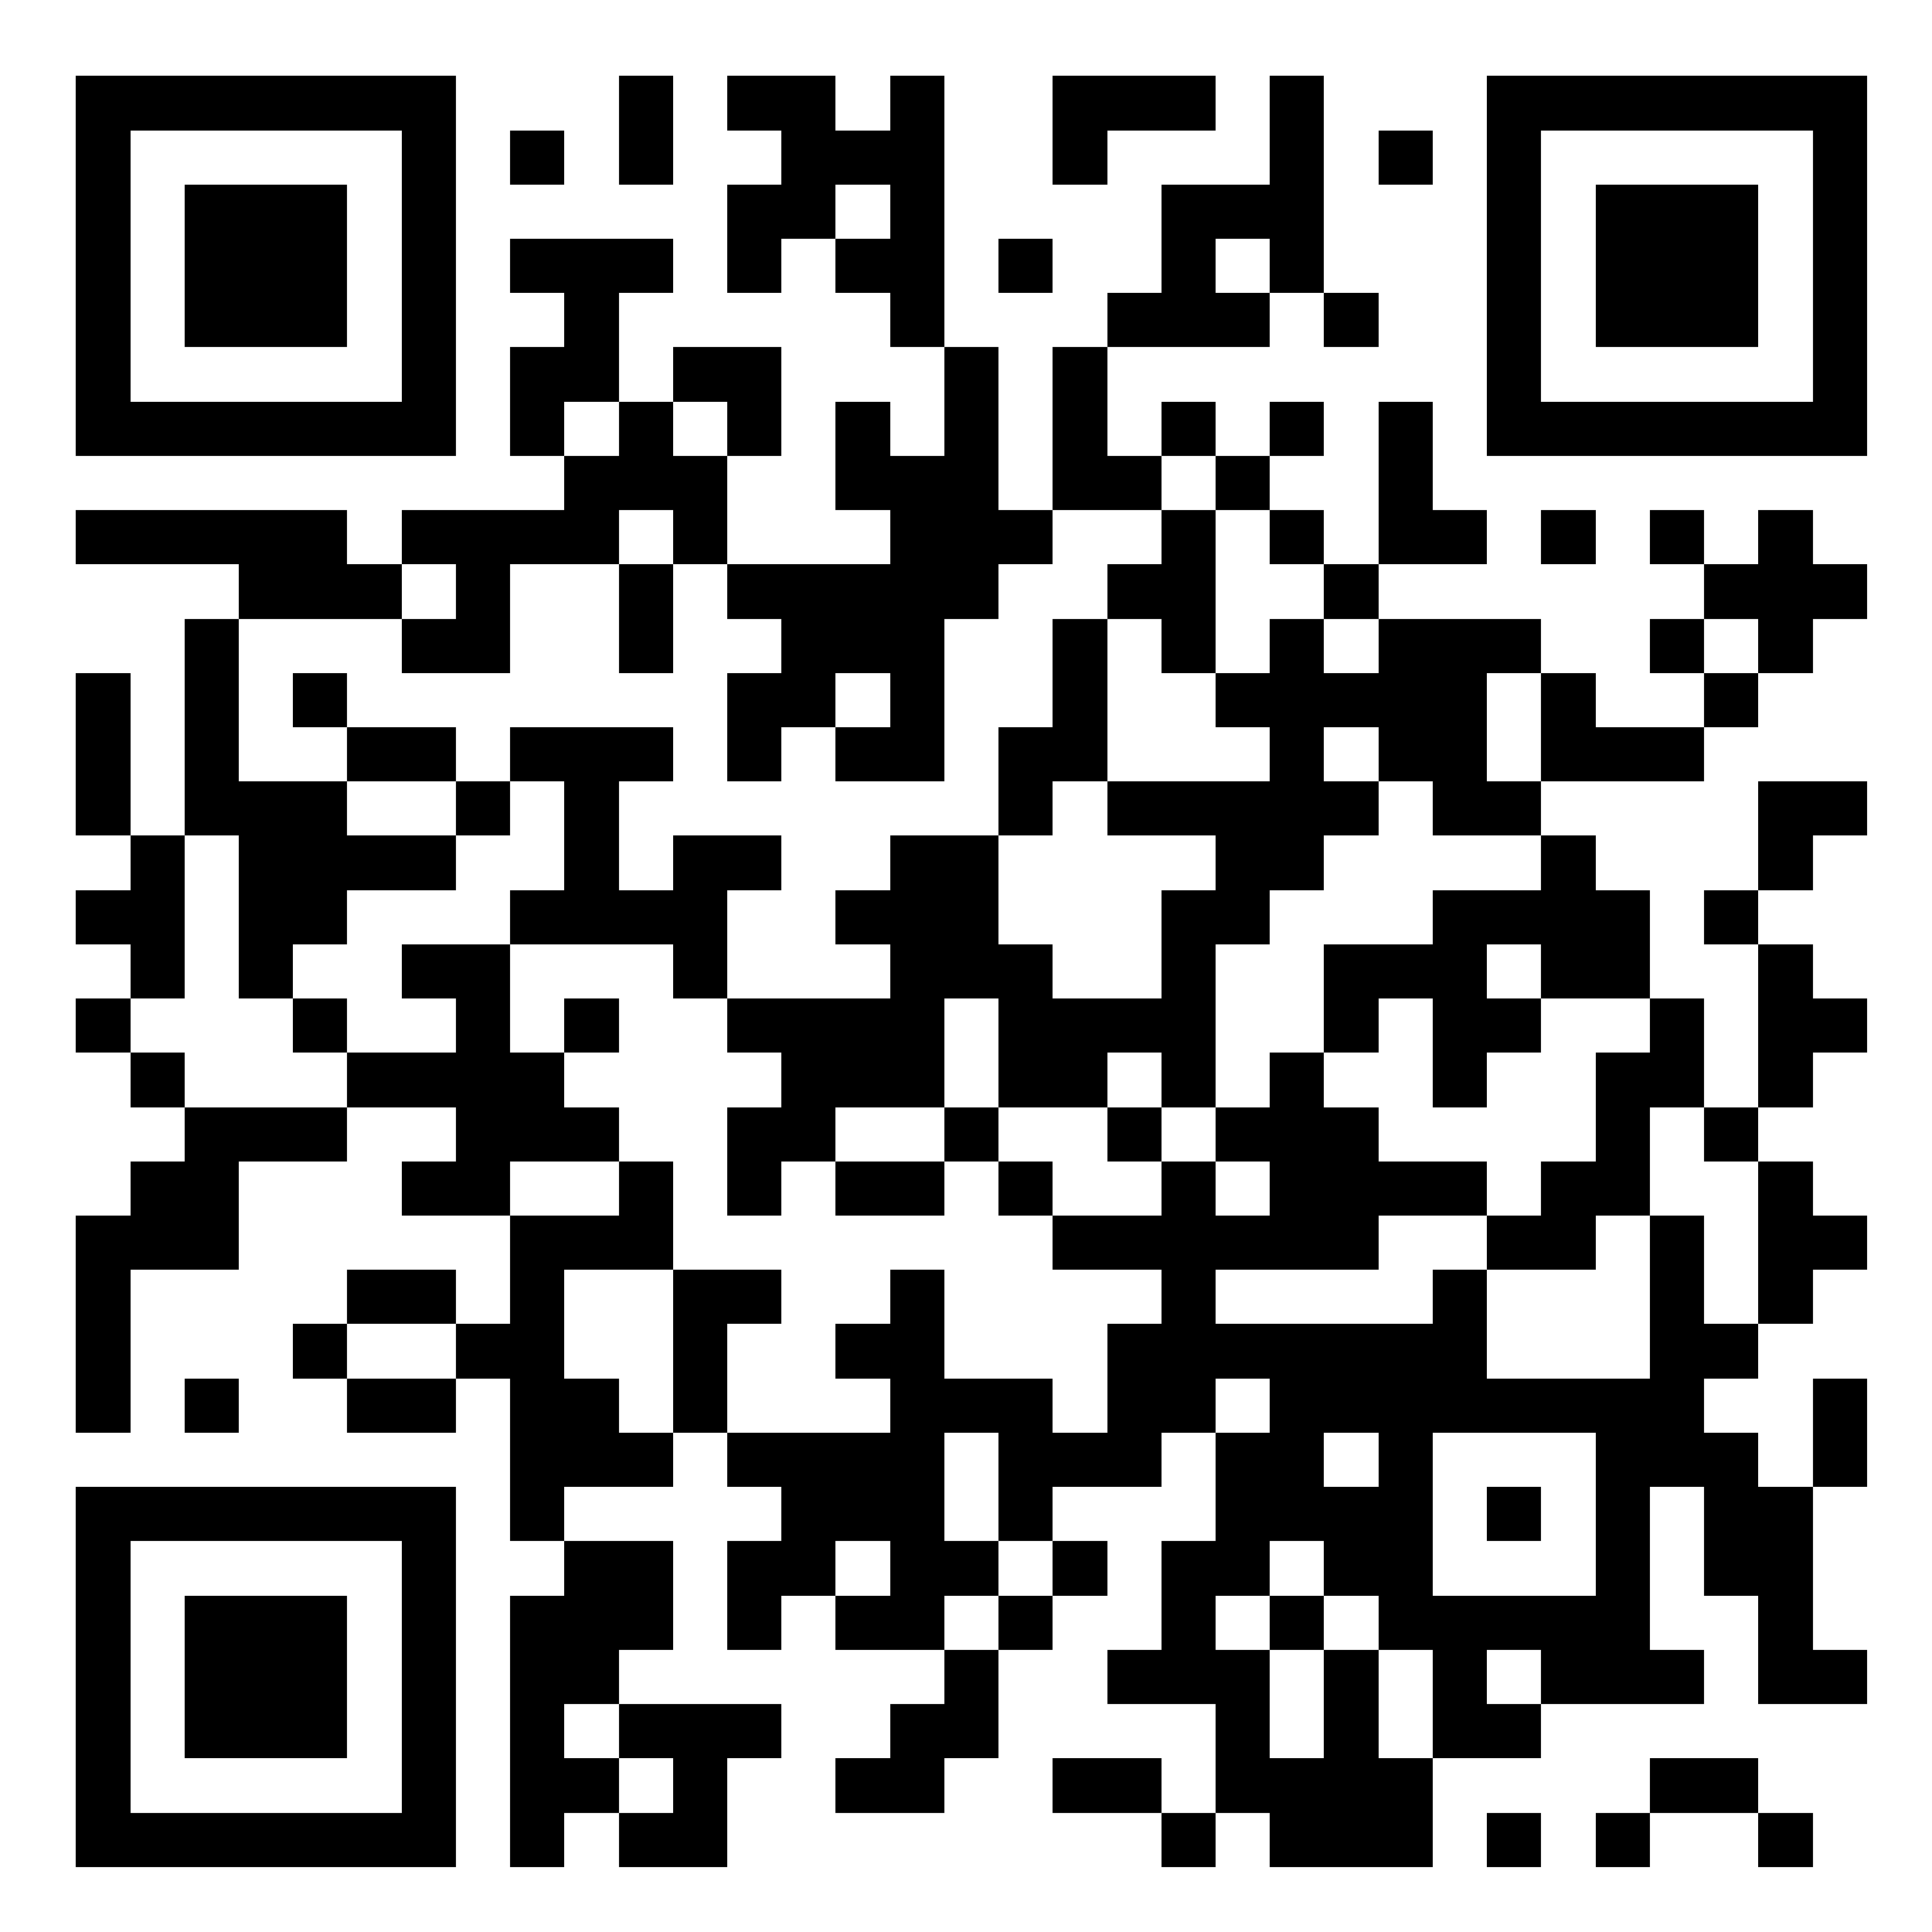 ﻿<?xml version="1.0" encoding="utf-8" standalone="yes"?>
<!DOCTYPE svg PUBLIC "-//W3C//DTD SVG 1.1//EN" "http://www.w3.org/Graphics/SVG/1.1/DTD/svg11.dtd">
<svg xmlns:xlink="http://www.w3.org/1999/xlink" width="178px" height="178px" viewBox="0 0 178 178" class="barcode-canvas" version="1.1" style="shape-rendering:crispEdges;" xmlns="http://www.w3.org/2000/svg">
  <g text-rendering="geometricPrecision" fill="#000000">
    <rect x="0" y="0" width="178" height="178" fill="#ffffff" />
    <rect x="7" y="7" width="35" height="5" />
    <rect x="57" y="7" width="5" height="5" />
    <rect x="67" y="7" width="10" height="5" />
    <rect x="82" y="7" width="5" height="5" />
    <rect x="97" y="7" width="15" height="5" />
    <rect x="117" y="7" width="5" height="5" />
    <rect x="137" y="7" width="35" height="5" />
    <rect x="7" y="12" width="5" height="5" />
    <rect x="37" y="12" width="5" height="5" />
    <rect x="47" y="12" width="5" height="5" />
    <rect x="57" y="12" width="5" height="5" />
    <rect x="72" y="12" width="15" height="5" />
    <rect x="97" y="12" width="5" height="5" />
    <rect x="117" y="12" width="5" height="5" />
    <rect x="127" y="12" width="5" height="5" />
    <rect x="137" y="12" width="5" height="5" />
    <rect x="167" y="12" width="5" height="5" />
    <rect x="7" y="17" width="5" height="5" />
    <rect x="17" y="17" width="15" height="5" />
    <rect x="37" y="17" width="5" height="5" />
    <rect x="67" y="17" width="10" height="5" />
    <rect x="82" y="17" width="5" height="5" />
    <rect x="107" y="17" width="15" height="5" />
    <rect x="137" y="17" width="5" height="5" />
    <rect x="147" y="17" width="15" height="5" />
    <rect x="167" y="17" width="5" height="5" />
    <rect x="7" y="22" width="5" height="5" />
    <rect x="17" y="22" width="15" height="5" />
    <rect x="37" y="22" width="5" height="5" />
    <rect x="47" y="22" width="15" height="5" />
    <rect x="67" y="22" width="5" height="5" />
    <rect x="77" y="22" width="10" height="5" />
    <rect x="92" y="22" width="5" height="5" />
    <rect x="107" y="22" width="5" height="5" />
    <rect x="117" y="22" width="5" height="5" />
    <rect x="137" y="22" width="5" height="5" />
    <rect x="147" y="22" width="15" height="5" />
    <rect x="167" y="22" width="5" height="5" />
    <rect x="7" y="27" width="5" height="5" />
    <rect x="17" y="27" width="15" height="5" />
    <rect x="37" y="27" width="5" height="5" />
    <rect x="52" y="27" width="5" height="5" />
    <rect x="82" y="27" width="5" height="5" />
    <rect x="102" y="27" width="15" height="5" />
    <rect x="122" y="27" width="5" height="5" />
    <rect x="137" y="27" width="5" height="5" />
    <rect x="147" y="27" width="15" height="5" />
    <rect x="167" y="27" width="5" height="5" />
    <rect x="7" y="32" width="5" height="5" />
    <rect x="37" y="32" width="5" height="5" />
    <rect x="47" y="32" width="10" height="5" />
    <rect x="62" y="32" width="10" height="5" />
    <rect x="87" y="32" width="5" height="5" />
    <rect x="97" y="32" width="5" height="5" />
    <rect x="137" y="32" width="5" height="5" />
    <rect x="167" y="32" width="5" height="5" />
    <rect x="7" y="37" width="35" height="5" />
    <rect x="47" y="37" width="5" height="5" />
    <rect x="57" y="37" width="5" height="5" />
    <rect x="67" y="37" width="5" height="5" />
    <rect x="77" y="37" width="5" height="5" />
    <rect x="87" y="37" width="5" height="5" />
    <rect x="97" y="37" width="5" height="5" />
    <rect x="107" y="37" width="5" height="5" />
    <rect x="117" y="37" width="5" height="5" />
    <rect x="127" y="37" width="5" height="5" />
    <rect x="137" y="37" width="35" height="5" />
    <rect x="52" y="42" width="15" height="5" />
    <rect x="77" y="42" width="15" height="5" />
    <rect x="97" y="42" width="10" height="5" />
    <rect x="112" y="42" width="5" height="5" />
    <rect x="127" y="42" width="5" height="5" />
    <rect x="7" y="47" width="25" height="5" />
    <rect x="37" y="47" width="20" height="5" />
    <rect x="62" y="47" width="5" height="5" />
    <rect x="82" y="47" width="15" height="5" />
    <rect x="107" y="47" width="5" height="5" />
    <rect x="117" y="47" width="5" height="5" />
    <rect x="127" y="47" width="10" height="5" />
    <rect x="142" y="47" width="5" height="5" />
    <rect x="152" y="47" width="5" height="5" />
    <rect x="162" y="47" width="5" height="5" />
    <rect x="22" y="52" width="15" height="5" />
    <rect x="42" y="52" width="5" height="5" />
    <rect x="57" y="52" width="5" height="5" />
    <rect x="67" y="52" width="25" height="5" />
    <rect x="102" y="52" width="10" height="5" />
    <rect x="122" y="52" width="5" height="5" />
    <rect x="157" y="52" width="15" height="5" />
    <rect x="17" y="57" width="5" height="5" />
    <rect x="37" y="57" width="10" height="5" />
    <rect x="57" y="57" width="5" height="5" />
    <rect x="72" y="57" width="15" height="5" />
    <rect x="97" y="57" width="5" height="5" />
    <rect x="107" y="57" width="5" height="5" />
    <rect x="117" y="57" width="5" height="5" />
    <rect x="127" y="57" width="15" height="5" />
    <rect x="152" y="57" width="5" height="5" />
    <rect x="162" y="57" width="5" height="5" />
    <rect x="7" y="62" width="5" height="5" />
    <rect x="17" y="62" width="5" height="5" />
    <rect x="27" y="62" width="5" height="5" />
    <rect x="67" y="62" width="10" height="5" />
    <rect x="82" y="62" width="5" height="5" />
    <rect x="97" y="62" width="5" height="5" />
    <rect x="112" y="62" width="25" height="5" />
    <rect x="142" y="62" width="5" height="5" />
    <rect x="157" y="62" width="5" height="5" />
    <rect x="7" y="67" width="5" height="5" />
    <rect x="17" y="67" width="5" height="5" />
    <rect x="32" y="67" width="10" height="5" />
    <rect x="47" y="67" width="15" height="5" />
    <rect x="67" y="67" width="5" height="5" />
    <rect x="77" y="67" width="10" height="5" />
    <rect x="92" y="67" width="10" height="5" />
    <rect x="117" y="67" width="5" height="5" />
    <rect x="127" y="67" width="10" height="5" />
    <rect x="142" y="67" width="15" height="5" />
    <rect x="7" y="72" width="5" height="5" />
    <rect x="17" y="72" width="15" height="5" />
    <rect x="42" y="72" width="5" height="5" />
    <rect x="52" y="72" width="5" height="5" />
    <rect x="92" y="72" width="5" height="5" />
    <rect x="102" y="72" width="25" height="5" />
    <rect x="132" y="72" width="10" height="5" />
    <rect x="162" y="72" width="10" height="5" />
    <rect x="12" y="77" width="5" height="5" />
    <rect x="22" y="77" width="20" height="5" />
    <rect x="52" y="77" width="5" height="5" />
    <rect x="62" y="77" width="10" height="5" />
    <rect x="82" y="77" width="10" height="5" />
    <rect x="112" y="77" width="10" height="5" />
    <rect x="142" y="77" width="5" height="5" />
    <rect x="162" y="77" width="5" height="5" />
    <rect x="7" y="82" width="10" height="5" />
    <rect x="22" y="82" width="10" height="5" />
    <rect x="47" y="82" width="20" height="5" />
    <rect x="77" y="82" width="15" height="5" />
    <rect x="107" y="82" width="10" height="5" />
    <rect x="132" y="82" width="20" height="5" />
    <rect x="157" y="82" width="5" height="5" />
    <rect x="12" y="87" width="5" height="5" />
    <rect x="22" y="87" width="5" height="5" />
    <rect x="37" y="87" width="10" height="5" />
    <rect x="62" y="87" width="5" height="5" />
    <rect x="82" y="87" width="15" height="5" />
    <rect x="107" y="87" width="5" height="5" />
    <rect x="122" y="87" width="15" height="5" />
    <rect x="142" y="87" width="10" height="5" />
    <rect x="162" y="87" width="5" height="5" />
    <rect x="7" y="92" width="5" height="5" />
    <rect x="27" y="92" width="5" height="5" />
    <rect x="42" y="92" width="5" height="5" />
    <rect x="52" y="92" width="5" height="5" />
    <rect x="67" y="92" width="20" height="5" />
    <rect x="92" y="92" width="20" height="5" />
    <rect x="122" y="92" width="5" height="5" />
    <rect x="132" y="92" width="10" height="5" />
    <rect x="152" y="92" width="5" height="5" />
    <rect x="162" y="92" width="10" height="5" />
    <rect x="12" y="97" width="5" height="5" />
    <rect x="32" y="97" width="20" height="5" />
    <rect x="72" y="97" width="15" height="5" />
    <rect x="92" y="97" width="10" height="5" />
    <rect x="107" y="97" width="5" height="5" />
    <rect x="117" y="97" width="5" height="5" />
    <rect x="132" y="97" width="5" height="5" />
    <rect x="147" y="97" width="10" height="5" />
    <rect x="162" y="97" width="5" height="5" />
    <rect x="17" y="102" width="15" height="5" />
    <rect x="42" y="102" width="15" height="5" />
    <rect x="67" y="102" width="10" height="5" />
    <rect x="87" y="102" width="5" height="5" />
    <rect x="102" y="102" width="5" height="5" />
    <rect x="112" y="102" width="15" height="5" />
    <rect x="147" y="102" width="5" height="5" />
    <rect x="157" y="102" width="5" height="5" />
    <rect x="12" y="107" width="10" height="5" />
    <rect x="37" y="107" width="10" height="5" />
    <rect x="57" y="107" width="5" height="5" />
    <rect x="67" y="107" width="5" height="5" />
    <rect x="77" y="107" width="10" height="5" />
    <rect x="92" y="107" width="5" height="5" />
    <rect x="107" y="107" width="5" height="5" />
    <rect x="117" y="107" width="20" height="5" />
    <rect x="142" y="107" width="10" height="5" />
    <rect x="162" y="107" width="5" height="5" />
    <rect x="7" y="112" width="15" height="5" />
    <rect x="47" y="112" width="15" height="5" />
    <rect x="97" y="112" width="30" height="5" />
    <rect x="137" y="112" width="10" height="5" />
    <rect x="152" y="112" width="5" height="5" />
    <rect x="162" y="112" width="10" height="5" />
    <rect x="7" y="117" width="5" height="5" />
    <rect x="32" y="117" width="10" height="5" />
    <rect x="47" y="117" width="5" height="5" />
    <rect x="62" y="117" width="10" height="5" />
    <rect x="82" y="117" width="5" height="5" />
    <rect x="107" y="117" width="5" height="5" />
    <rect x="132" y="117" width="5" height="5" />
    <rect x="152" y="117" width="5" height="5" />
    <rect x="162" y="117" width="5" height="5" />
    <rect x="7" y="122" width="5" height="5" />
    <rect x="27" y="122" width="5" height="5" />
    <rect x="42" y="122" width="10" height="5" />
    <rect x="62" y="122" width="5" height="5" />
    <rect x="77" y="122" width="10" height="5" />
    <rect x="102" y="122" width="35" height="5" />
    <rect x="152" y="122" width="10" height="5" />
    <rect x="7" y="127" width="5" height="5" />
    <rect x="17" y="127" width="5" height="5" />
    <rect x="32" y="127" width="10" height="5" />
    <rect x="47" y="127" width="10" height="5" />
    <rect x="62" y="127" width="5" height="5" />
    <rect x="82" y="127" width="15" height="5" />
    <rect x="102" y="127" width="10" height="5" />
    <rect x="117" y="127" width="40" height="5" />
    <rect x="167" y="127" width="5" height="5" />
    <rect x="47" y="132" width="15" height="5" />
    <rect x="67" y="132" width="20" height="5" />
    <rect x="92" y="132" width="15" height="5" />
    <rect x="112" y="132" width="10" height="5" />
    <rect x="127" y="132" width="5" height="5" />
    <rect x="147" y="132" width="15" height="5" />
    <rect x="167" y="132" width="5" height="5" />
    <rect x="7" y="137" width="35" height="5" />
    <rect x="47" y="137" width="5" height="5" />
    <rect x="72" y="137" width="15" height="5" />
    <rect x="92" y="137" width="5" height="5" />
    <rect x="112" y="137" width="20" height="5" />
    <rect x="137" y="137" width="5" height="5" />
    <rect x="147" y="137" width="5" height="5" />
    <rect x="157" y="137" width="10" height="5" />
    <rect x="7" y="142" width="5" height="5" />
    <rect x="37" y="142" width="5" height="5" />
    <rect x="52" y="142" width="10" height="5" />
    <rect x="67" y="142" width="10" height="5" />
    <rect x="82" y="142" width="10" height="5" />
    <rect x="97" y="142" width="5" height="5" />
    <rect x="107" y="142" width="10" height="5" />
    <rect x="122" y="142" width="10" height="5" />
    <rect x="147" y="142" width="5" height="5" />
    <rect x="157" y="142" width="10" height="5" />
    <rect x="7" y="147" width="5" height="5" />
    <rect x="17" y="147" width="15" height="5" />
    <rect x="37" y="147" width="5" height="5" />
    <rect x="47" y="147" width="15" height="5" />
    <rect x="67" y="147" width="5" height="5" />
    <rect x="77" y="147" width="10" height="5" />
    <rect x="92" y="147" width="5" height="5" />
    <rect x="107" y="147" width="5" height="5" />
    <rect x="117" y="147" width="5" height="5" />
    <rect x="127" y="147" width="25" height="5" />
    <rect x="162" y="147" width="5" height="5" />
    <rect x="7" y="152" width="5" height="5" />
    <rect x="17" y="152" width="15" height="5" />
    <rect x="37" y="152" width="5" height="5" />
    <rect x="47" y="152" width="10" height="5" />
    <rect x="87" y="152" width="5" height="5" />
    <rect x="102" y="152" width="15" height="5" />
    <rect x="122" y="152" width="5" height="5" />
    <rect x="132" y="152" width="5" height="5" />
    <rect x="142" y="152" width="15" height="5" />
    <rect x="162" y="152" width="10" height="5" />
    <rect x="7" y="157" width="5" height="5" />
    <rect x="17" y="157" width="15" height="5" />
    <rect x="37" y="157" width="5" height="5" />
    <rect x="47" y="157" width="5" height="5" />
    <rect x="57" y="157" width="15" height="5" />
    <rect x="82" y="157" width="10" height="5" />
    <rect x="112" y="157" width="5" height="5" />
    <rect x="122" y="157" width="5" height="5" />
    <rect x="132" y="157" width="10" height="5" />
    <rect x="7" y="162" width="5" height="5" />
    <rect x="37" y="162" width="5" height="5" />
    <rect x="47" y="162" width="10" height="5" />
    <rect x="62" y="162" width="5" height="5" />
    <rect x="77" y="162" width="10" height="5" />
    <rect x="97" y="162" width="10" height="5" />
    <rect x="112" y="162" width="20" height="5" />
    <rect x="152" y="162" width="10" height="5" />
    <rect x="7" y="167" width="35" height="5" />
    <rect x="47" y="167" width="5" height="5" />
    <rect x="57" y="167" width="10" height="5" />
    <rect x="107" y="167" width="5" height="5" />
    <rect x="117" y="167" width="15" height="5" />
    <rect x="137" y="167" width="5" height="5" />
    <rect x="147" y="167" width="5" height="5" />
    <rect x="162" y="167" width="5" height="5" />
  </g>
</svg>